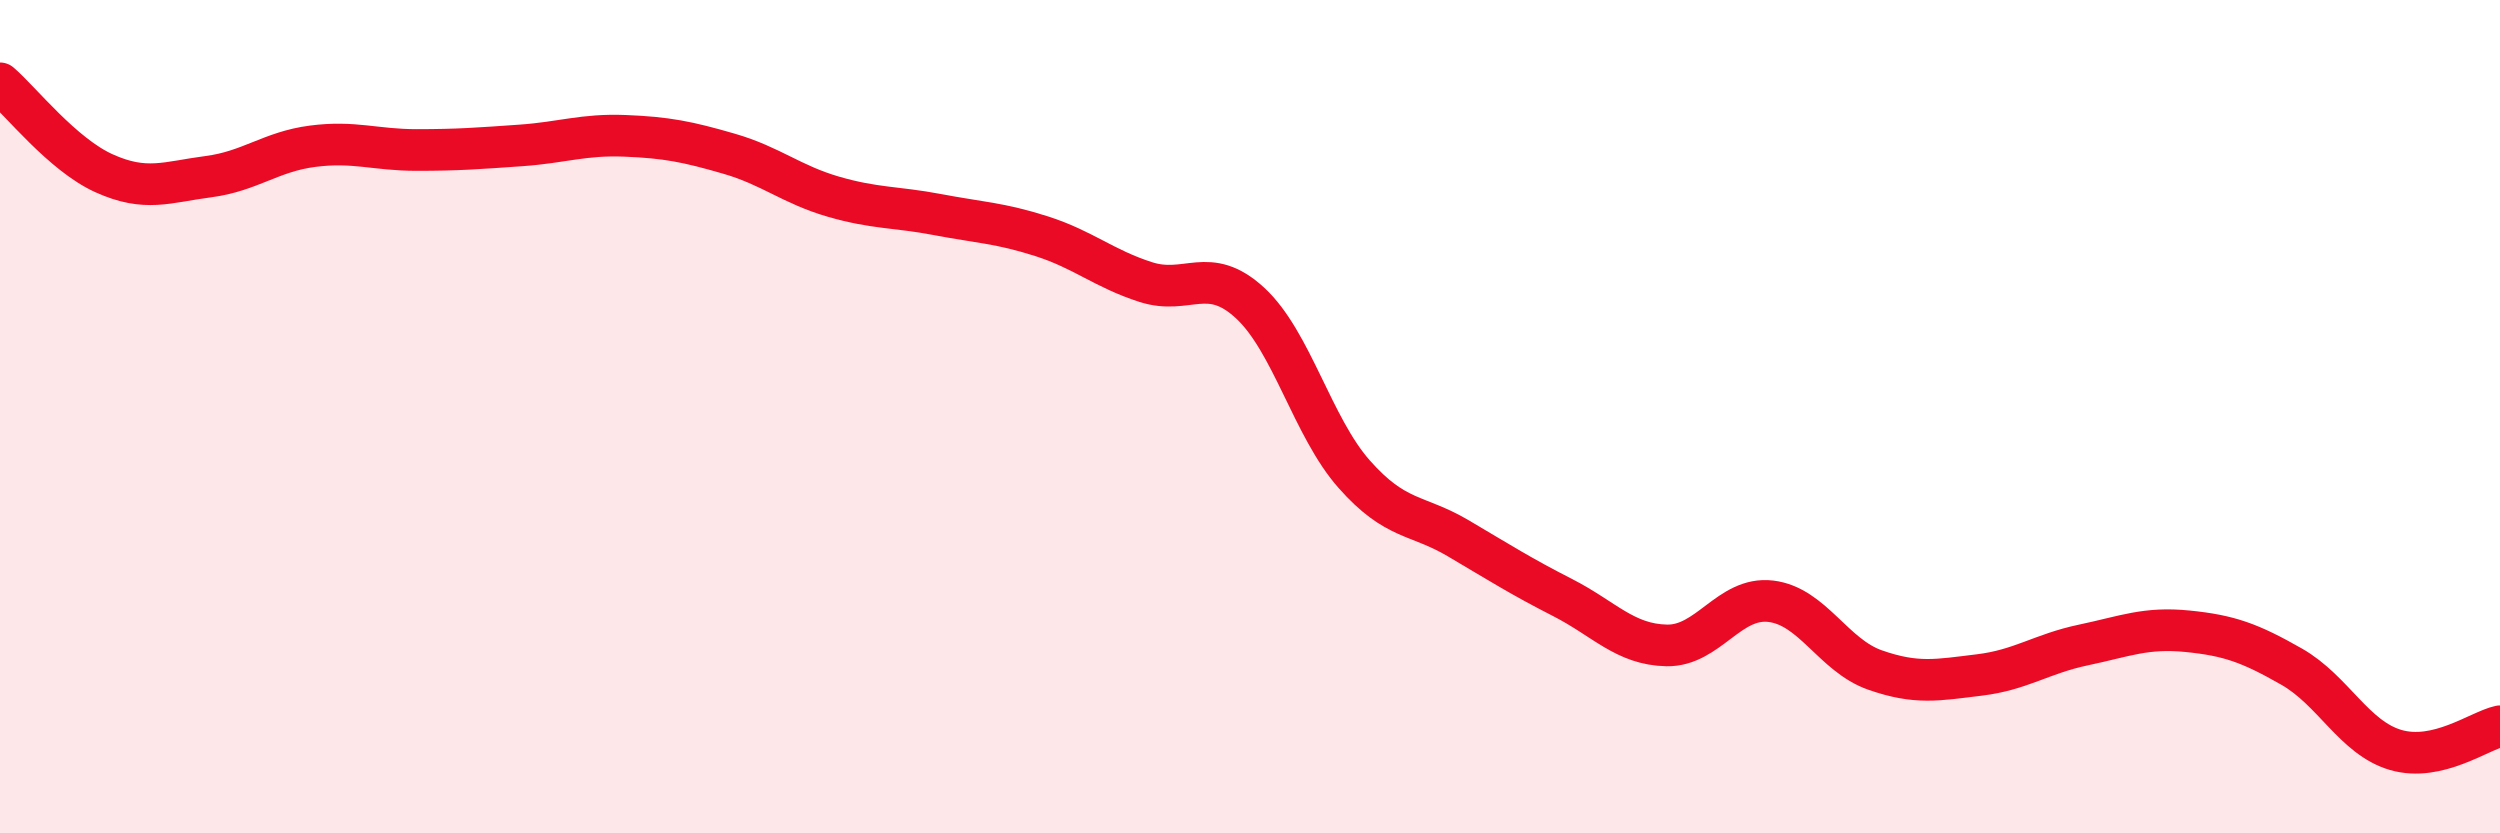 
    <svg width="60" height="20" viewBox="0 0 60 20" xmlns="http://www.w3.org/2000/svg">
      <path
        d="M 0,2 C 0.5,2.43 1.5,3.71 2.5,4.16 C 3.5,4.61 4,4.37 5,4.24 C 6,4.11 6.5,3.64 7.5,3.51 C 8.5,3.38 9,3.6 10,3.6 C 11,3.6 11.5,3.56 12.5,3.49 C 13.5,3.42 14,3.22 15,3.26 C 16,3.3 16.5,3.4 17.5,3.69 C 18.5,3.98 19,4.43 20,4.72 C 21,5.01 21.5,4.96 22.5,5.15 C 23.5,5.34 24,5.35 25,5.67 C 26,5.99 26.5,6.45 27.5,6.77 C 28.5,7.09 29,6.35 30,7.27 C 31,8.19 31.5,10.25 32.5,11.38 C 33.5,12.51 34,12.33 35,12.92 C 36,13.51 36.5,13.83 37.5,14.34 C 38.5,14.85 39,15.47 40,15.49 C 41,15.51 41.5,14.31 42.5,14.43 C 43.5,14.55 44,15.73 45,16.08 C 46,16.43 46.5,16.32 47.5,16.2 C 48.5,16.08 49,15.69 50,15.48 C 51,15.27 51.5,15.05 52.5,15.15 C 53.5,15.25 54,15.43 55,16 C 56,16.57 56.5,17.71 57.5,18 C 58.5,18.29 59.5,17.54 60,17.43L60 20L0 20Z"
        fill="#EB0A25"
        opacity="0.1"
        stroke-linecap="round"
        stroke-linejoin="round"
      />
      <path
        d="M 0,2 C 0.5,2.43 1.5,3.71 2.5,4.16 C 3.5,4.61 4,4.37 5,4.24 C 6,4.11 6.5,3.64 7.5,3.51 C 8.5,3.38 9,3.6 10,3.6 C 11,3.6 11.5,3.56 12.5,3.49 C 13.5,3.42 14,3.22 15,3.26 C 16,3.3 16.5,3.4 17.5,3.69 C 18.5,3.98 19,4.43 20,4.72 C 21,5.01 21.5,4.96 22.5,5.15 C 23.5,5.34 24,5.35 25,5.67 C 26,5.99 26.5,6.45 27.5,6.77 C 28.5,7.09 29,6.35 30,7.27 C 31,8.19 31.5,10.25 32.5,11.38 C 33.5,12.51 34,12.33 35,12.92 C 36,13.51 36.5,13.83 37.5,14.34 C 38.5,14.85 39,15.47 40,15.49 C 41,15.51 41.5,14.31 42.5,14.43 C 43.5,14.55 44,15.73 45,16.08 C 46,16.43 46.5,16.32 47.5,16.2 C 48.5,16.08 49,15.69 50,15.48 C 51,15.27 51.5,15.05 52.5,15.15 C 53.5,15.25 54,15.43 55,16 C 56,16.57 56.5,17.71 57.5,18 C 58.5,18.29 59.5,17.54 60,17.43"
        stroke="#EB0A25"
        stroke-width="1"
        fill="none"
        stroke-linecap="round"
        stroke-linejoin="round"
      />
    </svg>
  